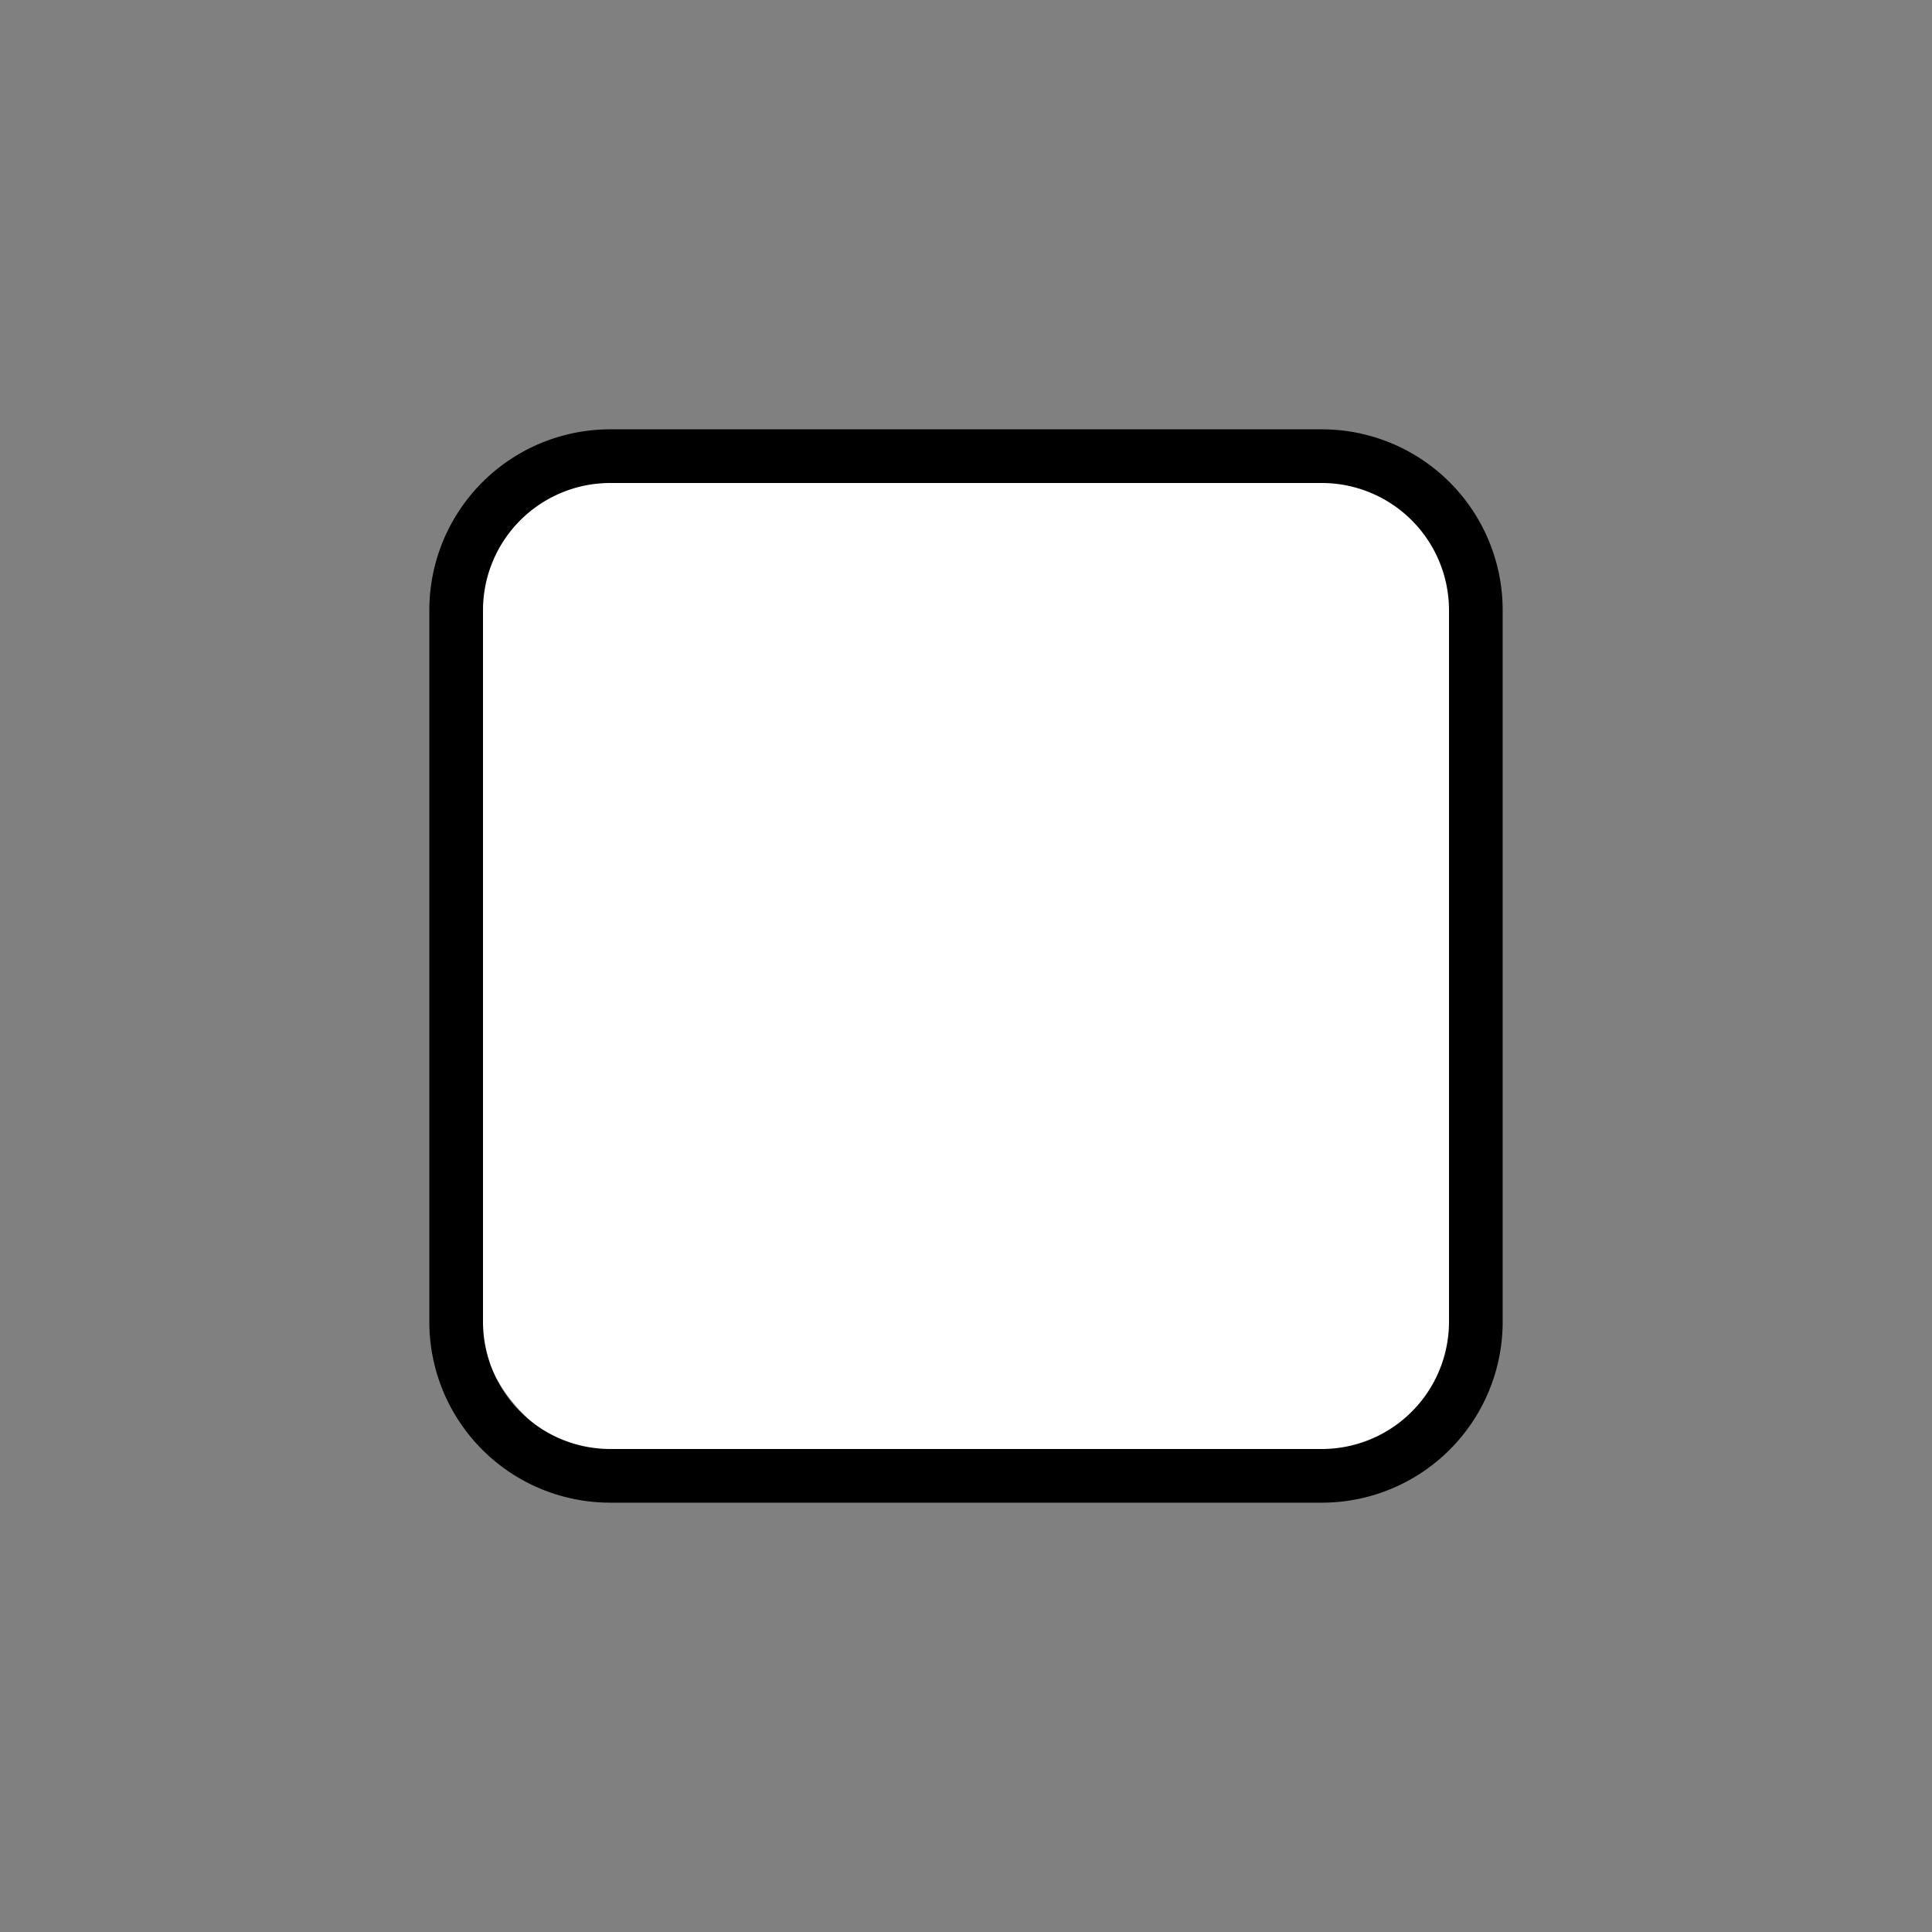<?xml version="1.0" encoding="utf-8"?>
<!-- Generator: www.svgicons.com -->
<svg xmlns="http://www.w3.org/2000/svg" width="800" height="800" viewBox="0 0 72 72">
<rect x="0" y="0" width="72" height="72" fill="#808080" stroke="none"/>
<rect width="36.441" height="36.441" x="17.885" y="17.784" fill="#fff" rx="5.039" ry="5.039"/><path d="M49.261 18A4.744 4.744 0 0 1 54 22.739V49.26A4.744 4.744 0 0 1 49.261 54H22.74A4.744 4.744 0 0 1 18 49.261V22.74A4.744 4.744 0 0 1 22.739 18zm0-2H22.74A6.739 6.739 0 0 0 16 22.739V49.26A6.739 6.739 0 0 0 22.739 56H49.26A6.739 6.739 0 0 0 56 49.261V22.74A6.739 6.739 0 0 0 49.261 16"/>
</svg>